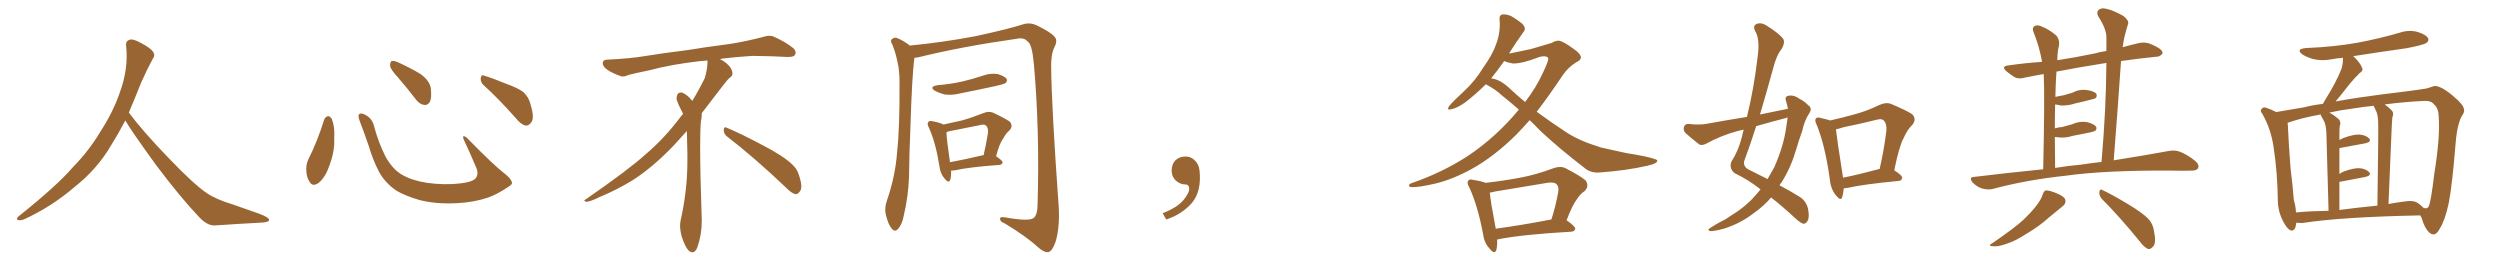 <svg xmlns="http://www.w3.org/2000/svg" xmlns:xlink="http://www.w3.org/1999/xlink" width="1350" height="150"><path fill="#996633" padding="10" d="M67.68 65.04L67.68 65.04L67.68 65.04Q63.72 72.51 60.06 78.37L60.06 78.37Q52.59 91.26 40.14 101.07L40.14 101.07Q27.83 111.62 13.18 118.36L13.18 118.36Q11.13 119.24 9.67 118.80L9.67 118.80Q8.50 118.36 9.96 116.89L9.96 116.89Q31.05 100.05 39.40 90.23L39.40 90.23Q47.90 81.59 54.05 71.34L54.05 71.34Q61.08 60.50 64.60 50.24L64.60 50.24Q69.43 37.21 68.12 24.90L68.12 24.90Q67.68 21.97 70.31 21.39L70.31 21.39Q71.92 20.95 76.03 23.14L76.03 23.14Q81.74 26.22 82.76 28.13L82.76 28.13Q83.94 30.03 82.47 31.79L82.47 31.79Q79.10 38.09 76.32 44.38L76.32 44.38Q72.80 53.17 69.58 60.79L69.58 60.79Q77.20 71.04 91.41 85.69L91.41 85.69Q104.30 99.17 111.47 104.15L111.47 104.15Q116.60 107.67 125.83 110.45L125.83 110.45Q133.30 113.09 140.04 115.43L140.04 115.43Q145.46 117.48 145.31 118.80L145.31 118.80Q145.17 120.12 140.33 120.26L140.33 120.26Q129.05 120.85 116.16 121.73L116.16 121.73Q111.91 122.02 107.37 117.04L107.37 117.04Q97.56 106.79 84.23 89.06L84.23 89.06Q70.31 69.87 67.68 65.04ZM175.05 64.60L175.05 64.60Q175.63 63.13 177.10 62.70L177.10 62.70Q178.13 62.70 179.15 64.16L179.15 64.16Q180.91 68.55 180.47 74.41L180.47 74.41Q180.91 81.45 177.83 89.50L177.83 89.50Q175.93 95.36 172.27 98.58L172.27 98.58Q168.90 101.22 167.14 98.14L167.14 98.14Q165.38 95.65 165.38 91.26L165.38 91.26Q165.38 88.48 166.41 86.28L166.41 86.28Q171.53 76.03 175.05 64.60ZM276.42 98.44L276.42 98.44Q276.86 99.46 274.66 100.78L274.66 100.78Q268.65 104.88 263.67 106.64L263.67 106.64Q255.91 109.28 246.68 109.72L246.68 109.72Q235.25 110.30 226.32 107.96L226.32 107.96Q218.41 105.62 213.87 102.83L213.87 102.83Q208.01 98.73 204.79 93.02L204.79 93.02Q201.27 86.28 199.07 78.66L199.07 78.66Q195.70 68.99 194.24 65.33L194.24 65.33Q193.21 62.40 193.80 61.82L193.80 61.82Q194.82 60.64 197.46 62.11L197.46 62.11Q200.98 64.01 202.00 68.12L202.00 68.12Q204.20 76.61 208.15 84.52L208.15 84.52Q212.11 91.55 217.09 94.34L217.09 94.34Q222.22 97.41 230.57 98.73L230.57 98.73Q239.94 100.05 248.73 99.02L248.73 99.02Q254.74 98.29 256.64 96.53L256.64 96.53Q258.69 94.19 257.23 90.67L257.23 90.67Q253.71 82.32 250.20 74.85L250.20 74.85Q249.90 73.68 250.34 73.54L250.34 73.54Q251.22 73.54 252.25 74.56L252.25 74.56Q266.75 89.36 272.17 93.46L272.17 93.46Q275.83 96.24 276.42 98.44ZM214.60 41.46L214.60 41.46Q210.79 37.35 210.64 35.45L210.64 35.45Q210.64 33.40 211.52 32.96L211.52 32.96Q212.70 32.67 215.04 33.69L215.04 33.69Q221.48 36.62 226.90 39.84L226.90 39.84Q232.18 43.65 232.62 47.75L232.62 47.75Q233.20 52.59 232.18 54.93L232.18 54.93Q231.01 56.84 229.25 56.69L229.25 56.69Q226.76 56.40 224.85 54.05L224.85 54.05Q219.58 47.17 214.60 41.46ZM261.33 46.14L261.33 46.14L261.33 46.14Q259.42 44.53 259.57 42.19L259.57 42.19Q260.01 39.99 261.47 40.87L261.47 40.87Q265.58 42.04 273.05 45.12L273.05 45.12Q279.93 47.61 282.71 49.80L282.71 49.80Q285.64 52.59 286.52 56.54L286.52 56.54Q288.87 64.01 286.67 66.36L286.67 66.36Q285.35 67.97 283.89 67.82L283.89 67.82Q281.25 67.24 278.47 63.72L278.47 63.72Q269.24 53.32 261.33 46.14ZM392.58 73.68L392.58 73.68Q390.82 72.36 390.82 70.17L390.82 70.17Q390.97 68.70 391.70 68.70L391.70 68.70Q391.99 68.70 392.43 68.99L392.43 68.99Q399.32 71.78 411.77 78.37L411.77 78.37Q423.05 84.23 427.59 88.62L427.59 88.62Q430.37 90.97 431.40 94.48L431.40 94.48Q432.71 98.29 432.71 100.63L432.71 100.63Q432.71 102.39 431.98 103.27L431.98 103.27Q430.96 104.88 429.49 104.88L429.49 104.88Q427.15 104.15 424.51 101.37L424.51 101.37Q407.08 84.81 392.58 73.68ZM382.03 33.54L382.03 33.54L382.03 32.67Q379.25 32.96 377.05 33.11L377.05 33.11Q362.26 34.86 350.68 37.94L350.68 37.94Q341.46 39.84 339.55 40.43L339.55 40.43Q337.65 41.31 336.33 41.31L336.33 41.31Q335.74 41.31 335.30 41.16L335.30 41.16Q330.76 39.55 328.13 37.79L328.13 37.79Q325.49 36.04 325.49 34.13L325.49 34.13L325.49 33.98Q325.63 32.37 327.54 32.23L327.54 32.23Q340.43 31.64 348.93 30.18L348.93 30.18Q356.84 28.86 371.92 26.95L371.92 26.95Q379.54 25.63 394.19 23.73L394.19 23.73Q403.13 22.27 411.62 20.07L411.62 20.07Q413.82 19.34 415.43 19.34L415.43 19.34Q416.60 19.34 417.48 19.63L417.48 19.63Q423.93 22.41 428.47 26.07L428.47 26.07Q429.64 27.25 429.64 28.42L429.64 28.42Q429.64 29.00 429.20 29.74L429.20 29.74Q428.61 30.76 425.68 30.76L425.68 30.76L424.95 30.76Q418.21 30.32 406.20 30.18L406.20 30.18Q397.27 30.76 390.09 31.64L390.09 31.64Q389.21 31.79 388.77 31.93L388.77 31.93Q391.41 33.11 393.60 35.45L393.60 35.45Q395.36 37.50 395.51 39.26L395.51 39.26L395.51 39.84Q395.51 41.02 394.34 41.75L394.34 41.75Q393.02 42.77 390.67 45.85L390.67 45.85Q384.23 54.35 378.96 61.08L378.96 61.08L378.96 61.82Q378.96 63.28 378.52 65.33L378.52 65.33Q378.08 69.43 378.08 79.25L378.08 79.25Q378.08 93.46 378.96 119.24L378.96 119.24Q378.96 126.71 376.61 133.45L376.61 133.45Q375.59 136.23 373.83 136.23L373.83 136.23Q372.95 136.23 371.78 135.21L371.78 135.21Q370.02 133.45 368.12 127.73L368.12 127.73Q367.24 124.37 367.24 121.88L367.24 121.88Q367.24 120.26 367.53 119.09L367.53 119.09Q371.19 102.83 371.19 87.01L371.19 87.01L371.19 82.62Q371.04 76.61 370.90 70.75L370.90 70.75Q366.80 75.29 363.57 78.81L363.57 78.81Q352.15 90.67 341.46 97.41L341.46 97.41Q332.81 102.69 323.88 106.35L323.88 106.35Q318.60 108.98 316.41 108.98L316.41 108.98Q315.53 108.54 315.53 108.25L315.53 108.25Q315.53 107.96 316.26 107.67L316.26 107.67Q339.40 91.70 348.78 83.20L348.78 83.20Q358.45 75 366.94 63.87L366.94 63.87Q367.82 62.55 368.85 61.52L368.85 61.52Q368.41 60.35 367.82 59.33L367.82 59.33Q366.65 57.28 365.63 54.49L365.63 54.49Q365.33 53.76 365.33 53.03L365.33 53.03Q365.33 52.00 365.92 50.83L365.92 50.83Q366.50 49.95 367.82 49.95L367.82 49.95L368.26 49.95Q371.19 51.27 373.10 53.61L373.10 53.61Q373.39 53.91 373.83 54.49L373.83 54.49Q377.34 48.78 380.57 42.19L380.57 42.19Q382.03 37.21 382.03 33.54ZM493.80 31.20L493.80 31.20Q492.48 40.43 491.60 69.58L491.60 69.58Q491.02 82.47 490.87 95.80L490.87 95.80Q490.43 106.35 488.09 116.16L488.09 116.16Q487.21 121.14 485.01 123.49L485.01 123.49Q483.25 125.68 481.49 123.34L481.49 123.34Q479.59 121.29 478.27 115.58L478.27 115.58Q477.54 112.21 479.00 108.11L479.00 108.11Q483.40 95.36 484.42 82.47L484.42 82.47Q485.89 68.99 485.74 44.82L485.74 44.82Q485.74 37.94 484.72 33.84L484.72 33.84Q483.84 29.15 481.93 24.17L481.93 24.17Q480.76 22.41 481.35 21.39L481.35 21.39Q482.52 20.21 483.98 20.36L483.98 20.36Q487.79 21.83 491.31 24.61L491.31 24.61Q509.18 22.85 526.32 19.63L526.32 19.63Q544.78 15.67 553.27 12.89L553.27 12.89Q556.49 12.16 559.72 13.62L559.72 13.62Q567.77 17.58 569.53 19.92L569.53 19.92Q571.29 21.83 569.38 25.49L569.38 25.49Q567.48 29.44 567.63 36.04L567.63 36.04Q567.77 56.54 571.73 112.06L571.73 112.06Q572.31 123.05 569.97 130.66L569.97 130.66Q568.21 135.50 566.31 136.08L566.31 136.08Q564.11 136.67 560.45 133.45L560.45 133.45Q554.30 127.73 542.43 120.56L542.43 120.56Q540.23 119.82 540.09 118.51L540.09 118.51Q539.65 116.89 542.43 117.33L542.43 117.33Q555.47 119.68 558.11 117.77L558.11 117.77Q560.30 116.02 560.30 110.16L560.30 110.16Q561.47 69.73 558.25 34.13L558.25 34.13Q557.23 23.44 554.88 22.41L554.88 22.41Q552.98 20.07 549.02 20.95L549.02 20.95Q519.87 25.05 496.00 30.91L496.00 30.91Q494.82 31.20 493.80 31.20ZM506.25 46.00L506.25 46.00Q513.57 45.41 519.87 43.95L519.87 43.95Q525.44 42.63 530.71 40.87L530.71 40.87Q534.67 39.40 538.77 39.99L538.77 39.99Q542.58 41.16 543.60 42.63L543.60 42.63Q544.04 43.80 543.02 44.82L543.02 44.82Q542.29 45.41 537.74 46.44L537.74 46.44Q527.64 48.63 517.97 50.54L517.97 50.54Q513.87 51.56 509.91 50.98L509.91 50.98Q506.84 50.10 504.93 49.07L504.93 49.07Q501.42 46.88 506.25 46.00ZM513.57 92.14L513.57 92.14Q513.72 95.21 513.13 97.12L513.13 97.12Q512.26 99.32 509.91 96.24L509.91 96.24Q507.71 93.60 507.28 89.65L507.28 89.65Q505.22 76.76 501.56 68.85L501.56 68.85Q500.39 66.65 501.42 65.77L501.42 65.77Q501.86 65.04 503.61 65.48L503.61 65.48Q508.01 66.36 509.47 67.24L509.47 67.24Q514.60 66.06 519.43 65.04L519.43 65.04Q525.15 63.43 531.01 61.08L531.01 61.08Q533.79 59.91 536.13 60.79L536.13 60.79Q543.02 64.01 545.36 65.77L545.36 65.77Q547.27 68.12 545.07 70.46L545.07 70.46Q543.16 72.07 541.70 74.85L541.70 74.85Q539.79 77.20 537.89 84.38L537.89 84.38Q541.41 86.72 541.41 87.74L541.41 87.74Q541.11 88.92 539.65 89.06L539.65 89.06Q523.24 90.23 515.63 91.99L515.63 91.99Q514.45 92.14 513.57 92.14ZM530.86 83.79L530.86 83.79L530.86 83.79Q531.01 83.79 531.15 83.79L531.15 83.79Q532.47 78.08 533.50 71.78L533.50 71.78Q533.79 69.14 532.47 67.82L532.47 67.82Q531.59 66.94 529.39 67.53L529.39 67.53Q521.19 69.14 512.40 70.90L512.40 70.90Q511.67 71.04 511.08 71.48L511.08 71.48Q511.23 75.59 512.99 87.60L512.99 87.60Q521.04 86.13 530.86 83.79ZM647.75 91.99L647.75 91.99L647.75 91.99Q648.93 103.27 643.65 109.57L643.65 109.57Q638.09 115.87 629.74 118.51L629.74 118.51L627.83 115.14Q636.47 111.77 639.70 107.23L639.70 107.23Q642.19 103.86 642.19 101.95L642.19 101.95Q642.04 99.61 640.14 99.61L640.14 99.61Q637.06 99.61 634.72 97.27L634.72 97.27Q632.67 95.21 632.67 91.99L632.67 91.99Q632.81 88.48 634.72 86.57L634.72 86.57Q636.91 84.52 640.14 84.52L640.14 84.52Q642.92 84.52 644.82 86.28L644.82 86.28Q647.31 88.33 647.75 91.99ZM826.03 64.89L826.03 64.89Q822.36 68.99 818.85 72.66L818.85 72.66Q806.69 84.67 794.68 91.26L794.68 91.26Q784.28 96.97 774.90 99.17L774.90 99.17Q766.11 101.22 762.01 101.07L762.01 101.07Q760.84 100.78 760.84 100.20L760.84 100.20Q760.84 99.46 762.30 98.88L762.30 98.88Q778.86 93.16 792.63 84.23L792.63 84.23Q808.15 73.83 820.17 59.18L820.17 59.18Q815.19 54.79 811.08 51.56L811.08 51.56Q807.71 48.34 802.44 45.56L802.44 45.56Q802.44 45.56 802.29 45.56L802.29 45.56Q797.17 50.68 791.31 55.22L791.31 55.22Q786.77 58.45 783.54 59.03L783.54 59.03Q781.05 59.62 782.52 57.28L782.52 57.28Q785.16 54.20 790.14 49.66L790.14 49.66Q796.44 43.95 800.98 36.47L800.98 36.47Q806.10 29.30 808.01 23.58L808.01 23.58Q810.35 17.29 809.77 10.55L809.77 10.55Q809.47 8.20 811.38 7.76L811.38 7.76Q813.57 7.62 815.92 8.64L815.92 8.64Q819.29 10.55 822.07 12.89L822.07 12.89Q824.41 15.38 822.66 17.29L822.66 17.29Q818.85 22.56 814.89 28.86L814.89 28.86Q815.19 28.71 815.33 28.86L815.33 28.86Q817.82 28.42 826.61 26.51L826.61 26.51Q834.81 24.17 838.04 23.14L838.04 23.14Q839.79 21.97 841.70 21.97L841.70 21.97Q843.90 22.12 849.32 26.07L849.32 26.07Q853.71 29.00 853.71 31.20L853.71 31.20Q853.42 32.67 851.07 33.69L851.07 33.69Q846.68 36.47 843.90 40.58L843.90 40.58Q836.57 51.56 829.83 60.35L829.83 60.35Q838.04 66.36 845.65 71.34L845.65 71.34Q852.69 76.03 864.70 79.69L864.70 79.69Q869.68 80.71 878.03 82.62L878.03 82.62Q883.59 83.50 888.57 84.52L888.57 84.52Q894.73 85.99 894.87 86.57L894.87 86.57Q895.46 88.18 889.60 89.50L889.60 89.50Q878.03 92.14 863.53 93.16L863.53 93.16Q858.84 93.46 855.62 90.67L855.62 90.67Q842.43 80.57 831.88 70.75L831.88 70.75Q828.81 67.53 826.03 64.89ZM814.75 47.31L814.75 47.31Q819.14 51.42 823.54 55.08L823.54 55.08Q829.54 47.31 833.20 39.26L833.20 39.26Q836.87 31.64 835.84 31.05L835.84 31.05Q834.52 29.88 831.30 30.76L831.30 30.76Q821.92 34.42 816.94 34.28L816.94 34.28Q814.16 33.84 812.26 32.96L812.26 32.96Q808.89 37.79 805.22 42.33L805.22 42.33Q809.77 42.77 814.75 47.31ZM808.45 129.35L808.45 129.35Q808.59 132.86 808.01 135.06L808.01 135.06Q806.98 137.70 804.20 134.03L804.20 134.03Q801.42 131.10 800.83 126.27L800.83 126.27Q797.90 110.74 793.36 101.07L793.36 101.07Q791.89 98.58 792.92 97.56L792.92 97.56Q793.51 96.53 795.41 97.12L795.41 97.12Q800.24 97.85 802.15 98.73L802.15 98.73Q811.52 97.71 820.90 95.95L820.90 95.95Q829.54 94.34 838.92 90.82L838.92 90.82Q842.58 89.50 845.36 90.82L845.36 90.82Q853.56 95.07 856.20 97.41L856.20 97.41Q858.40 100.49 855.62 103.27L855.62 103.27Q853.27 104.74 851.37 107.81L851.37 107.81Q849.17 110.60 845.95 118.95L845.95 118.95Q850.63 122.17 850.63 123.49L850.63 123.49Q850.34 124.95 848.58 125.10L848.58 125.10Q820.90 126.71 808.45 129.35ZM807.71 123.49L807.71 123.49L807.71 123.49Q820.90 121.73 837.74 118.51L837.74 118.51Q839.94 111.91 841.41 103.86L841.41 103.86Q841.99 100.93 840.53 99.46L840.53 99.46Q839.21 98.14 835.55 98.73L835.55 98.73Q821.78 101.07 807.28 103.42L807.28 103.42Q805.81 103.86 804.49 104.00L804.49 104.00Q804.93 108.98 807.71 123.49ZM965.48 58.74L965.48 58.74Q965.04 56.40 964.45 54.49L964.45 54.49Q963.57 52.15 965.77 51.71L965.77 51.71Q968.70 51.12 971.92 53.47L971.92 53.47Q974.12 54.49 976.46 56.84L976.46 56.84Q978.81 58.45 977.05 61.08L977.05 61.08Q974.27 65.33 973.24 70.61L973.24 70.61Q971.48 75.44 970.02 80.42L970.02 80.42Q967.24 90.09 962.26 98.14L962.26 98.14Q961.52 99.02 960.94 100.05L960.94 100.05Q968.26 104.00 971.92 106.35L971.92 106.35Q975.29 108.54 976.32 112.65L976.32 112.65Q977.20 117.33 976.17 119.09L976.17 119.09Q975.44 120.70 973.97 120.85L973.97 120.85Q972.66 120.70 970.02 118.36L970.02 118.36Q962.26 111.18 956.40 106.64L956.40 106.64Q952.44 111.33 946.58 115.43L946.58 115.43Q939.70 120.70 930.91 123.49L930.91 123.49Q925.34 124.95 923.44 124.80L923.44 124.80Q921.68 124.07 923.58 123.05L923.58 123.05Q926.07 121.44 928.71 119.97L928.71 119.97Q931.64 118.65 933.54 117.19L933.54 117.19Q942.33 111.91 947.31 106.20L947.31 106.20Q949.22 104.15 950.68 102.25L950.68 102.25Q944.24 97.12 936.62 93.46L936.62 93.46Q933.54 90.82 935.01 87.16L935.01 87.16Q938.67 81.59 940.58 74.12L940.58 74.12Q941.02 71.92 941.60 70.02L941.60 70.02Q939.26 70.46 937.79 70.90L937.79 70.90Q929.30 73.24 921.24 77.64L921.24 77.64Q919.19 78.66 917.72 78.08L917.72 78.08Q913.18 74.56 910.11 71.78L910.11 71.78Q908.79 70.31 909.38 68.41L909.38 68.41Q909.96 66.80 911.87 66.94L911.87 66.94Q917.43 67.53 921.09 66.94L921.09 66.94Q932.37 64.89 943.36 63.13L943.36 63.13Q947.17 47.46 949.07 31.05L949.07 31.05Q950.54 21.09 947.75 16.70L947.75 16.70Q946.44 14.06 948.34 13.04L948.34 13.04Q950.83 11.87 953.91 13.77L953.91 13.77Q961.08 18.31 962.99 21.09L962.99 21.09Q964.01 23.14 962.11 26.37L962.11 26.37Q959.18 30.03 957.42 37.21L957.42 37.21Q954.05 49.51 950.39 61.82L950.39 61.82Q958.30 60.21 965.48 58.74ZM963.87 63.87L963.87 63.87Q955.96 65.92 948.34 68.12L948.34 68.12Q945.26 77.93 941.75 87.30L941.75 87.30Q941.46 90.23 944.53 91.70L944.53 91.70Q949.95 94.34 954.49 96.68L954.49 96.68Q956.40 93.46 958.15 90.23L958.15 90.23Q963.13 78.81 964.45 69.43L964.45 69.43Q964.89 66.21 965.33 63.43L965.33 63.43Q964.45 63.72 963.87 63.87ZM995.65 101.66L995.65 101.66Q995.36 104.59 994.78 106.49L994.78 106.49Q994.04 108.84 991.26 105.32L991.26 105.32Q988.48 101.81 988.04 96.39L988.04 96.39Q985.55 78.52 981.01 67.38L981.01 67.38Q979.69 64.89 980.71 63.87L980.71 63.87Q981.30 63.13 983.20 63.72L983.20 63.72Q986.57 64.45 988.33 65.04L988.33 65.04Q995.51 63.43 1002.25 61.52L1002.25 61.52Q1008.54 59.77 1014.84 56.69L1014.84 56.69Q1018.36 55.08 1021.14 56.10L1021.14 56.10Q1029.79 59.77 1032.57 61.67L1032.57 61.67Q1035.21 64.31 1032.57 67.53L1032.57 67.53Q1029.93 70.02 1028.03 74.41L1028.03 74.41Q1025.54 78.81 1022.90 91.99L1022.90 91.99Q1027.15 94.63 1027.15 95.95L1027.15 95.95Q1027.00 97.56 1025.24 97.71L1025.24 97.71Q1006.64 99.46 998.14 101.37L998.14 101.37Q996.68 101.66 995.65 101.66ZM1014.26 91.41L1014.26 91.41L1014.26 91.41Q1014.40 91.26 1014.99 91.26L1014.99 91.26Q1017.19 82.03 1018.65 70.61L1018.65 70.61Q1018.95 66.65 1017.04 64.89L1017.04 64.89Q1016.02 64.01 1013.67 64.60L1013.67 64.60Q1004.88 66.80 995.51 68.70L995.51 68.70Q993.31 69.43 991.41 69.87L991.41 69.87Q991.99 75.29 995.07 94.78L995.07 94.78Q995.07 95.36 995.21 95.95L995.21 95.95Q1004.00 94.19 1014.26 91.41ZM1103.32 91.41L1103.32 91.41Q1104.20 52.00 1103.61 39.99L1103.61 39.99Q1098.34 40.87 1093.51 41.89L1093.51 41.89Q1089.99 42.92 1087.79 41.60L1087.79 41.60Q1085.45 40.14 1083.69 38.67L1083.69 38.67Q1080.18 35.74 1084.72 35.30L1084.72 35.30Q1093.80 33.98 1102.73 33.40L1102.73 33.40Q1101.27 25.20 1098.19 17.58L1098.19 17.58Q1097.17 15.09 1098.49 14.21L1098.49 14.21Q1099.95 13.18 1102.29 14.21L1102.29 14.21Q1106.69 15.97 1110.21 19.04L1110.21 19.04Q1112.40 21.24 1111.82 24.90L1111.82 24.90Q1111.08 27.10 1110.94 32.52L1110.94 32.52Q1120.61 31.05 1131.15 28.86L1131.15 28.86Q1134.23 27.98 1137.45 27.54L1137.45 27.54Q1137.45 24.02 1137.45 20.80L1137.45 20.80Q1137.74 16.11 1133.20 9.08L1133.20 9.08Q1131.88 6.74 1133.20 5.42L1133.20 5.42Q1134.52 4.10 1137.16 4.69L1137.16 4.69Q1140.97 5.42 1146.68 8.64L1146.68 8.64Q1149.76 11.13 1149.17 12.89L1149.17 12.89Q1148.29 15.67 1147.27 19.63L1147.27 19.63Q1146.68 22.27 1146.24 25.49L1146.24 25.49Q1150.34 24.32 1154.88 23.29L1154.88 23.29Q1158.11 22.56 1160.89 23.58L1160.89 23.58Q1163.38 24.61 1164.40 25.20L1164.40 25.20Q1167.92 26.95 1167.77 28.86L1167.77 28.86Q1166.31 30.76 1164.55 30.62L1164.55 30.62Q1155.62 31.49 1145.36 32.96L1145.36 32.96Q1143.60 58.74 1141.41 86.57L1141.41 86.57Q1158.84 83.79 1170.70 81.59L1170.70 81.59Q1174.22 80.86 1177.00 81.88L1177.00 81.88Q1180.66 83.20 1185.21 86.72L1185.21 86.72Q1187.84 88.92 1186.96 90.82L1186.96 90.82Q1186.08 92.29 1182.86 92.14L1182.86 92.14Q1178.47 92.29 1173.49 92.14L1173.49 92.14Q1137.16 91.85 1115.19 94.92L1115.19 94.92Q1094.53 97.12 1076.37 101.95L1076.37 101.95Q1073.88 102.69 1070.36 101.81L1070.36 101.81Q1067.58 100.93 1065.23 98.58L1065.23 98.58Q1062.89 95.65 1066.11 95.51L1066.11 95.51Q1085.60 93.16 1103.32 91.41ZM1123.68 88.92L1123.68 88.92Q1129.39 88.04 1134.81 87.45L1134.81 87.45Q1137.30 59.03 1137.45 33.98L1137.45 33.98Q1122.51 36.33 1110.50 38.67L1110.50 38.67Q1110.21 42.33 1110.06 46.88L1110.06 46.88Q1109.91 49.51 1109.91 52.29L1109.91 52.29Q1112.26 51.86 1114.45 51.42L1114.45 51.42Q1116.80 50.68 1118.99 50.10L1118.99 50.10Q1122.80 48.05 1126.90 48.63L1126.90 48.63Q1131.01 49.22 1132.03 50.68L1132.03 50.68Q1132.62 52.00 1131.59 53.03L1131.59 53.03Q1131.15 53.32 1129.25 53.76L1129.25 53.76Q1124.85 54.93 1120.75 55.81L1120.75 55.81Q1116.80 57.13 1112.84 56.98L1112.84 56.98Q1111.23 56.54 1109.77 56.40L1109.77 56.40Q1109.62 62.26 1109.62 69.29L1109.62 69.29Q1111.82 68.70 1113.72 68.55L1113.72 68.55Q1116.65 67.68 1118.99 67.09L1118.99 67.09Q1122.80 65.33 1126.90 65.92L1126.90 65.92Q1130.86 66.94 1131.88 68.41L1131.88 68.41Q1132.47 69.58 1131.45 70.61L1131.45 70.61Q1131.15 70.90 1128.81 71.48L1128.81 71.48Q1123.68 72.51 1119.14 73.39L1119.14 73.39Q1115.04 74.71 1111.08 74.12L1111.08 74.12Q1110.21 73.97 1109.62 73.97L1109.62 73.97Q1109.62 81.74 1109.77 90.67L1109.77 90.67Q1116.94 89.50 1123.68 88.92ZM1103.03 105.03L1103.03 105.03Q1103.76 102.98 1104.79 102.83L1104.79 102.83Q1106.69 102.69 1111.08 104.59L1111.08 104.59Q1115.19 106.35 1115.33 108.25L1115.33 108.25Q1115.63 110.01 1113.72 111.47L1113.72 111.47Q1111.52 113.23 1106.54 117.33L1106.54 117.33Q1101.27 122.17 1094.24 126.27L1094.24 126.27Q1088.23 130.22 1083.40 131.69L1083.40 131.69Q1079.30 133.15 1076.95 133.01L1076.95 133.01Q1072.56 133.01 1076.22 131.10L1076.22 131.10Q1088.23 122.75 1092.19 119.09L1092.19 119.09Q1096.88 114.70 1099.66 111.04L1099.66 111.04Q1102.44 107.37 1103.03 105.03ZM1134.96 107.37L1134.96 107.37Q1133.50 105.76 1133.64 103.56L1133.64 103.56Q1134.08 101.66 1135.40 102.69L1135.40 102.69Q1140.23 104.88 1149.02 110.16L1149.02 110.16Q1156.79 114.84 1160.01 118.07L1160.01 118.07Q1162.50 120.70 1163.09 124.37L1163.09 124.37Q1164.55 131.25 1162.65 133.15L1162.65 133.15Q1161.47 134.62 1160.01 134.47L1160.01 134.47Q1157.81 133.59 1155.47 130.37L1155.47 130.37Q1144.34 116.75 1134.96 107.37ZM1239.99 120.26L1239.99 120.26Q1239.55 125.24 1236.77 124.37L1236.77 124.37Q1234.86 123.34 1232.96 119.68L1232.96 119.68Q1230.18 114.40 1230.03 108.54L1230.03 108.54Q1229.88 93.31 1227.69 79.10L1227.69 79.10Q1226.22 69.43 1221.68 61.52L1221.68 61.52Q1220.07 59.62 1221.53 58.59L1221.53 58.59Q1222.27 57.71 1223.58 58.15L1223.58 58.15Q1226.37 59.03 1229.15 60.50L1229.15 60.50Q1234.42 59.62 1244.68 57.86L1244.68 57.86Q1248.93 56.69 1254.35 56.10L1254.35 56.10Q1254.93 55.08 1255.52 54.05L1255.52 54.05Q1261.67 44.24 1264.45 37.06L1264.45 37.06Q1265.33 33.98 1265.19 31.20L1265.19 31.20Q1261.82 31.49 1258.59 32.08L1258.59 32.08Q1253.76 32.96 1249.22 31.93L1249.22 31.93Q1245.70 30.91 1243.36 29.44L1243.36 29.44Q1239.40 26.51 1245.26 25.93L1245.26 25.93Q1260.50 25.34 1273.39 23.00L1273.39 23.00Q1285.11 20.80 1296.09 17.58L1296.09 17.58Q1301.07 15.97 1305.62 17.29L1305.62 17.29Q1310.16 18.75 1311.18 20.65L1311.18 20.65Q1311.77 22.12 1310.30 23.14L1310.30 23.14Q1308.69 24.32 1299.32 26.07L1299.32 26.07Q1284.81 28.13 1270.75 30.32L1270.75 30.32Q1274.41 33.69 1275.44 36.47L1275.44 36.47Q1276.46 38.09 1274.12 39.55L1274.12 39.55Q1270.90 42.77 1268.99 45.12L1268.99 45.12Q1264.89 50.39 1261.23 54.79L1261.23 54.79Q1267.38 53.61 1274.56 52.59L1274.56 52.59Q1287.89 50.68 1296.83 49.66L1296.83 49.66Q1307.23 48.34 1310.45 47.75L1310.45 47.75Q1313.96 46.58 1314.55 46.44L1314.55 46.44Q1318.07 46.29 1324.37 51.56L1324.37 51.56Q1330.52 56.69 1330.52 59.03L1330.52 59.03Q1331.10 60.35 1329.35 62.70L1329.35 62.70Q1328.47 64.16 1327.88 66.36L1327.88 66.36Q1326.56 70.46 1325.98 77.93L1325.98 77.93Q1324.22 99.90 1322.31 109.72L1322.31 109.72Q1320.26 119.09 1317.63 123.19L1317.63 123.19Q1316.02 126.42 1314.26 126.56L1314.26 126.56Q1312.94 126.71 1311.47 125.24L1311.47 125.24Q1309.28 123.05 1307.81 118.07L1307.81 118.07Q1307.52 117.19 1306.93 116.31L1306.93 116.31Q1263.72 117.19 1243.51 120.41L1243.51 120.41Q1241.46 120.41 1239.99 120.26ZM1305.76 109.72L1305.76 109.72Q1307.52 111.04 1308.84 112.35L1308.84 112.35Q1309.72 112.50 1310.30 112.50L1310.30 112.50Q1311.33 112.06 1311.47 111.47L1311.47 111.47Q1312.65 109.42 1314.55 93.60L1314.55 93.60Q1317.77 73.68 1316.89 62.70L1316.89 62.70Q1316.75 58.30 1314.40 56.40L1314.40 56.40Q1312.94 54.35 1309.28 54.49L1309.28 54.49Q1298.88 54.93 1287.74 56.40L1287.74 56.40Q1289.65 57.71 1291.55 59.62L1291.55 59.62Q1292.87 61.08 1291.85 63.43L1291.85 63.43Q1291.70 65.33 1291.55 68.12L1291.55 68.12Q1290.82 86.28 1289.79 110.16L1289.79 110.16Q1293.60 109.42 1298.14 108.84L1298.14 108.84Q1303.42 107.96 1305.76 109.72ZM1263.28 113.38L1263.28 113.38Q1273.10 112.06 1283.79 111.04L1283.79 111.04Q1284.38 71.63 1284.23 67.09L1284.23 67.09Q1284.23 62.84 1283.35 60.50L1283.35 60.50Q1282.62 58.89 1281.74 57.13L1281.74 57.13Q1276.03 57.71 1270.61 58.59L1270.61 58.59Q1263.72 59.47 1257.86 60.79L1257.86 60.79Q1260.35 62.11 1262.99 64.45L1262.99 64.45Q1264.31 65.92 1263.43 68.26L1263.43 68.26Q1263.28 70.02 1263.28 72.66L1263.28 72.66Q1263.28 74.12 1263.28 75.59L1263.28 75.59Q1264.31 75 1265.33 74.56L1265.33 74.56Q1270.90 72.51 1274.12 72.66L1274.12 72.66Q1277.64 72.95 1279.39 74.85L1279.39 74.85Q1280.71 76.46 1277.49 77.34L1277.49 77.34Q1271.34 78.52 1263.28 79.98L1263.28 79.98Q1263.28 86.43 1263.28 93.90L1263.28 93.90Q1264.31 93.31 1265.33 92.72L1265.33 92.72Q1270.90 90.67 1274.12 90.82L1274.12 90.82Q1277.64 91.11 1279.39 93.02L1279.39 93.02Q1280.71 94.63 1277.49 95.51L1277.49 95.51Q1271.63 96.68 1263.72 98.14L1263.72 98.14Q1263.43 98.14 1263.28 98.14L1263.28 98.14Q1263.28 105.32 1263.28 113.38ZM1239.84 114.70L1239.84 114.70L1239.84 114.70Q1248.05 113.96 1257.42 113.82L1257.42 113.82Q1256.40 76.32 1256.25 71.92L1256.25 71.92Q1256.10 67.97 1255.08 65.63L1255.08 65.63Q1254.20 64.16 1253.32 62.40L1253.32 62.40Q1253.17 61.96 1253.17 61.82L1253.17 61.82Q1243.21 63.57 1235.60 66.21L1235.60 66.21Q1235.30 66.21 1235.30 66.36L1235.30 66.36Q1235.45 67.09 1235.45 67.68L1235.45 67.68Q1235.89 78.08 1236.91 90.97L1236.91 90.97Q1238.09 100.49 1238.67 107.96L1238.67 107.96Q1239.70 111.47 1239.84 114.70Z"/></svg>
